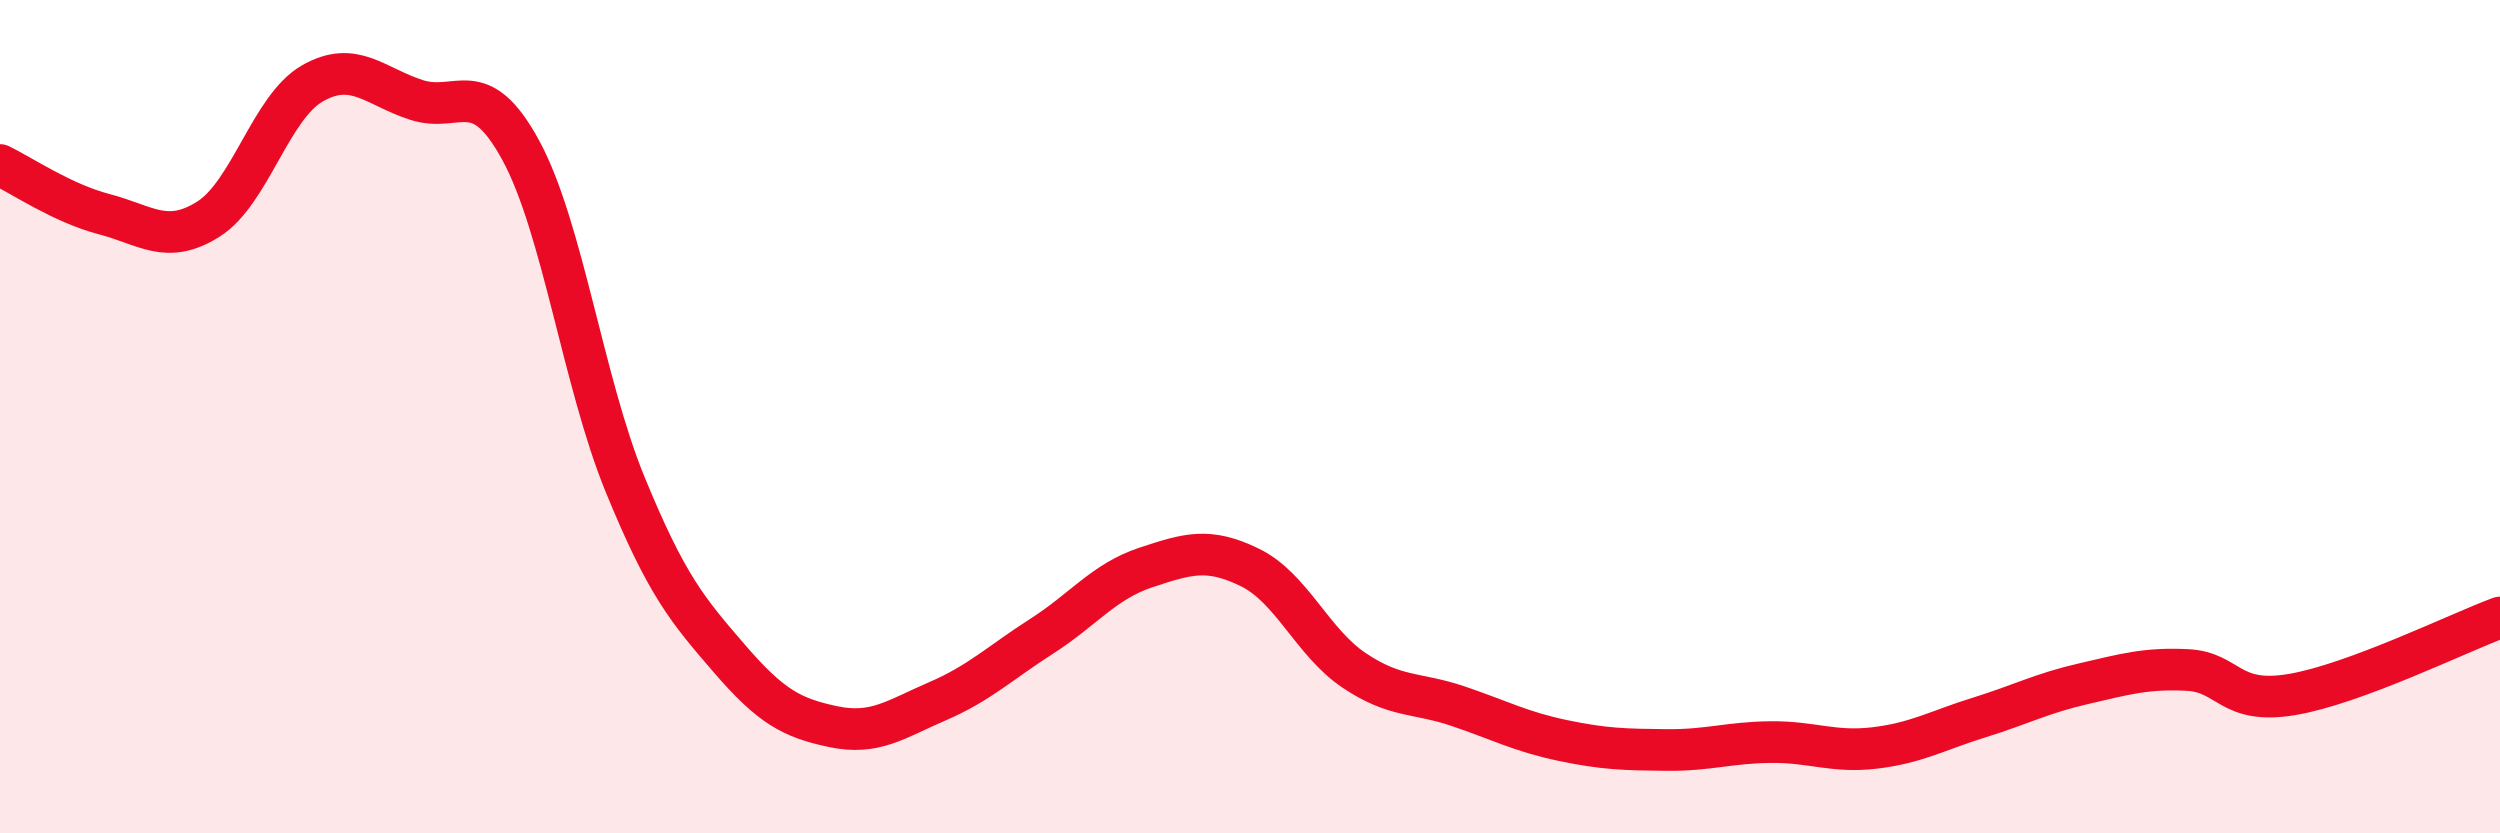 
    <svg width="60" height="20" viewBox="0 0 60 20" xmlns="http://www.w3.org/2000/svg">
      <path
        d="M 0,3.96 C 0.5,4.2 1.5,4.88 2.5,5.14 C 3.5,5.4 4,5.89 5,5.26 C 6,4.63 6.5,2.57 7.5,2 C 8.5,1.43 9,2.08 10,2.4 C 11,2.72 11.5,1.77 12.5,3.61 C 13.5,5.45 14,9.18 15,11.62 C 16,14.06 16.5,14.64 17.5,15.8 C 18.5,16.96 19,17.23 20,17.44 C 21,17.65 21.5,17.26 22.5,16.83 C 23.5,16.4 24,15.91 25,15.27 C 26,14.63 26.5,13.95 27.5,13.62 C 28.5,13.29 29,13.13 30,13.62 C 31,14.11 31.5,15.42 32.5,16.09 C 33.5,16.76 34,16.61 35,16.95 C 36,17.29 36.5,17.56 37.5,17.77 C 38.5,17.98 39,17.99 40,18 C 41,18.01 41.5,17.82 42.5,17.81 C 43.5,17.8 44,18.07 45,17.95 C 46,17.83 46.5,17.53 47.5,17.22 C 48.5,16.91 49,16.64 50,16.41 C 51,16.18 51.5,16.03 52.5,16.08 C 53.5,16.13 53.5,16.92 55,16.67 C 56.5,16.42 59,15.19 60,14.82L60 20L0 20Z"
        fill="#EB0A25"
        opacity="0.1"
        stroke-linecap="round"
        stroke-linejoin="round"
      />
      <path
        d="M 0,3.96 C 0.5,4.2 1.5,4.88 2.5,5.14 C 3.5,5.4 4,5.89 5,5.26 C 6,4.63 6.5,2.57 7.5,2 C 8.5,1.43 9,2.08 10,2.4 C 11,2.72 11.5,1.77 12.5,3.61 C 13.5,5.45 14,9.18 15,11.62 C 16,14.06 16.5,14.64 17.5,15.8 C 18.5,16.96 19,17.23 20,17.44 C 21,17.65 21.5,17.26 22.5,16.83 C 23.5,16.4 24,15.91 25,15.27 C 26,14.63 26.5,13.95 27.5,13.62 C 28.5,13.29 29,13.13 30,13.62 C 31,14.11 31.5,15.42 32.5,16.09 C 33.5,16.76 34,16.61 35,16.95 C 36,17.29 36.5,17.56 37.5,17.77 C 38.5,17.98 39,17.99 40,18 C 41,18.01 41.5,17.82 42.5,17.81 C 43.5,17.8 44,18.07 45,17.95 C 46,17.83 46.5,17.53 47.5,17.22 C 48.5,16.91 49,16.64 50,16.41 C 51,16.18 51.5,16.03 52.5,16.08 C 53.5,16.13 53.5,16.92 55,16.67 C 56.5,16.42 59,15.19 60,14.82"
        stroke="#EB0A25"
        stroke-width="1"
        fill="none"
        stroke-linecap="round"
        stroke-linejoin="round"
      />
    </svg>
  